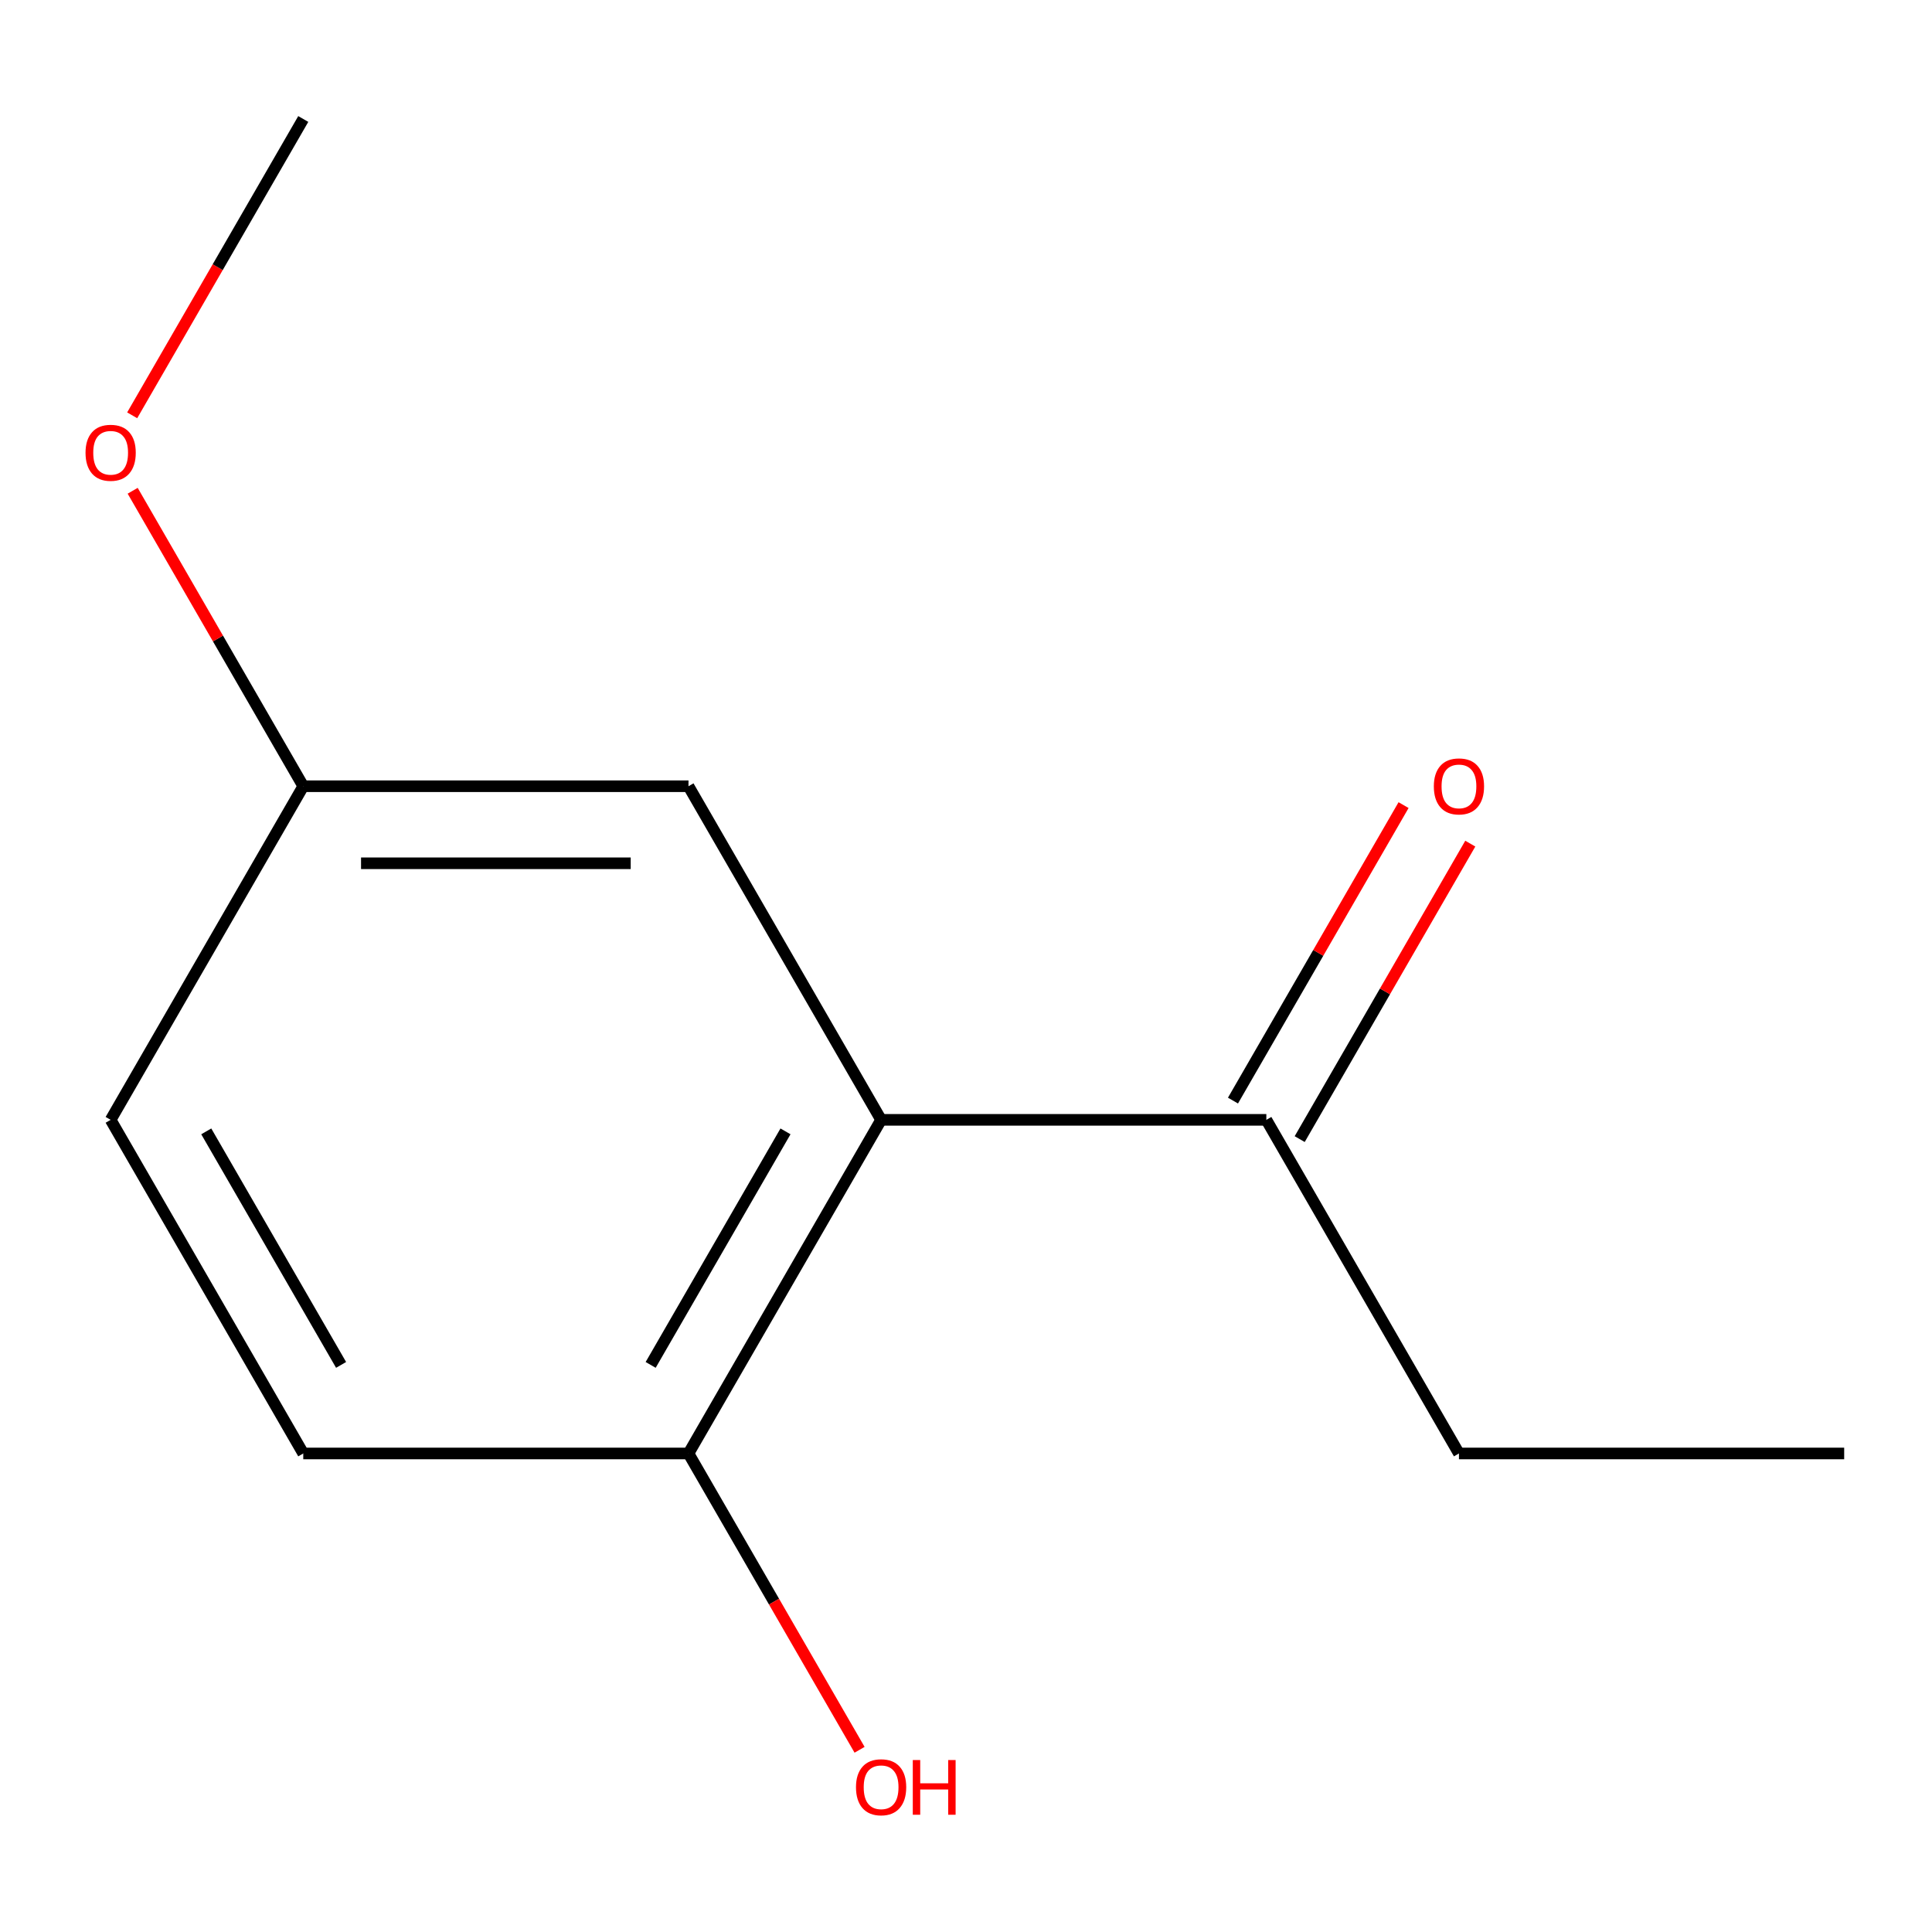 <?xml version='1.0' encoding='iso-8859-1'?>
<svg version='1.1' baseProfile='full'
              xmlns='http://www.w3.org/2000/svg'
                      xmlns:rdkit='http://www.rdkit.org/xml'
                      xmlns:xlink='http://www.w3.org/1999/xlink'
                  xml:space='preserve'
width='1000px' height='1000px' viewBox='0 0 1000 1000'>
<!-- END OF HEADER -->
<rect style='opacity:1.0;fill:#FFFFFF;stroke:none' width='1000' height='1000' x='0' y='0'> </rect>
<path class='bond-0' d='M 456.06,579.632 L 655.454,579.632' style='fill:none;fill-rule:evenodd;stroke:#000000;stroke-width:6px;stroke-linecap:butt;stroke-linejoin:miter;stroke-opacity:1' />
<path class='bond-1' d='M 456.06,579.632 L 356.362,752.313' style='fill:none;fill-rule:evenodd;stroke:#000000;stroke-width:6px;stroke-linecap:butt;stroke-linejoin:miter;stroke-opacity:1' />
<path class='bond-1' d='M 406.569,585.595 L 336.781,706.471' style='fill:none;fill-rule:evenodd;stroke:#000000;stroke-width:6px;stroke-linecap:butt;stroke-linejoin:miter;stroke-opacity:1' />
<path class='bond-2' d='M 456.06,579.632 L 356.362,406.952' style='fill:none;fill-rule:evenodd;stroke:#000000;stroke-width:6px;stroke-linecap:butt;stroke-linejoin:miter;stroke-opacity:1' />
<path class='bond-3' d='M 672.722,589.602 L 716.871,513.134' style='fill:none;fill-rule:evenodd;stroke:#000000;stroke-width:6px;stroke-linecap:butt;stroke-linejoin:miter;stroke-opacity:1' />
<path class='bond-3' d='M 716.871,513.134 L 761.019,436.666' style='fill:none;fill-rule:evenodd;stroke:#FF0000;stroke-width:6px;stroke-linecap:butt;stroke-linejoin:miter;stroke-opacity:1' />
<path class='bond-3' d='M 638.186,569.663 L 682.335,493.195' style='fill:none;fill-rule:evenodd;stroke:#000000;stroke-width:6px;stroke-linecap:butt;stroke-linejoin:miter;stroke-opacity:1' />
<path class='bond-3' d='M 682.335,493.195 L 726.483,416.727' style='fill:none;fill-rule:evenodd;stroke:#FF0000;stroke-width:6px;stroke-linecap:butt;stroke-linejoin:miter;stroke-opacity:1' />
<path class='bond-9' d='M 655.454,579.632 L 755.151,752.313' style='fill:none;fill-rule:evenodd;stroke:#000000;stroke-width:6px;stroke-linecap:butt;stroke-linejoin:miter;stroke-opacity:1' />
<path class='bond-4' d='M 356.362,752.313 L 156.968,752.313' style='fill:none;fill-rule:evenodd;stroke:#000000;stroke-width:6px;stroke-linecap:butt;stroke-linejoin:miter;stroke-opacity:1' />
<path class='bond-7' d='M 356.362,752.313 L 400.638,829.001' style='fill:none;fill-rule:evenodd;stroke:#000000;stroke-width:6px;stroke-linecap:butt;stroke-linejoin:miter;stroke-opacity:1' />
<path class='bond-7' d='M 400.638,829.001 L 444.914,905.689' style='fill:none;fill-rule:evenodd;stroke:#FF0000;stroke-width:6px;stroke-linecap:butt;stroke-linejoin:miter;stroke-opacity:1' />
<path class='bond-5' d='M 356.362,406.952 L 156.968,406.952' style='fill:none;fill-rule:evenodd;stroke:#000000;stroke-width:6px;stroke-linecap:butt;stroke-linejoin:miter;stroke-opacity:1' />
<path class='bond-5' d='M 326.453,446.831 L 186.877,446.831' style='fill:none;fill-rule:evenodd;stroke:#000000;stroke-width:6px;stroke-linecap:butt;stroke-linejoin:miter;stroke-opacity:1' />
<path class='bond-12' d='M 156.968,752.313 L 57.271,579.632' style='fill:none;fill-rule:evenodd;stroke:#000000;stroke-width:6px;stroke-linecap:butt;stroke-linejoin:miter;stroke-opacity:1' />
<path class='bond-12' d='M 176.549,706.471 L 106.761,585.595' style='fill:none;fill-rule:evenodd;stroke:#000000;stroke-width:6px;stroke-linecap:butt;stroke-linejoin:miter;stroke-opacity:1' />
<path class='bond-6' d='M 156.968,406.952 L 57.271,579.632' style='fill:none;fill-rule:evenodd;stroke:#000000;stroke-width:6px;stroke-linecap:butt;stroke-linejoin:miter;stroke-opacity:1' />
<path class='bond-8' d='M 156.968,406.952 L 112.819,330.484' style='fill:none;fill-rule:evenodd;stroke:#000000;stroke-width:6px;stroke-linecap:butt;stroke-linejoin:miter;stroke-opacity:1' />
<path class='bond-8' d='M 112.819,330.484 L 68.671,254.016' style='fill:none;fill-rule:evenodd;stroke:#FF0000;stroke-width:6px;stroke-linecap:butt;stroke-linejoin:miter;stroke-opacity:1' />
<path class='bond-10' d='M 68.416,214.966 L 112.692,138.278' style='fill:none;fill-rule:evenodd;stroke:#FF0000;stroke-width:6px;stroke-linecap:butt;stroke-linejoin:miter;stroke-opacity:1' />
<path class='bond-10' d='M 112.692,138.278 L 156.968,61.59' style='fill:none;fill-rule:evenodd;stroke:#000000;stroke-width:6px;stroke-linecap:butt;stroke-linejoin:miter;stroke-opacity:1' />
<path class='bond-11' d='M 755.151,752.313 L 954.545,752.313' style='fill:none;fill-rule:evenodd;stroke:#000000;stroke-width:6px;stroke-linecap:butt;stroke-linejoin:miter;stroke-opacity:1' />
<path  class='atom-4' d='M 742.151 407.032
Q 742.151 400.232, 745.511 396.432
Q 748.871 392.632, 755.151 392.632
Q 761.431 392.632, 764.791 396.432
Q 768.151 400.232, 768.151 407.032
Q 768.151 413.912, 764.751 417.832
Q 761.351 421.712, 755.151 421.712
Q 748.911 421.712, 745.511 417.832
Q 742.151 413.952, 742.151 407.032
M 755.151 418.512
Q 759.471 418.512, 761.791 415.632
Q 764.151 412.712, 764.151 407.032
Q 764.151 401.472, 761.791 398.672
Q 759.471 395.832, 755.151 395.832
Q 750.831 395.832, 748.471 398.632
Q 746.151 401.432, 746.151 407.032
Q 746.151 412.752, 748.471 415.632
Q 750.831 418.512, 755.151 418.512
' fill='#FF0000'/>
<path  class='atom-8' d='M 443.06 925.074
Q 443.06 918.274, 446.42 914.474
Q 449.78 910.674, 456.06 910.674
Q 462.34 910.674, 465.7 914.474
Q 469.06 918.274, 469.06 925.074
Q 469.06 931.954, 465.66 935.874
Q 462.26 939.754, 456.06 939.754
Q 449.82 939.754, 446.42 935.874
Q 443.06 931.994, 443.06 925.074
M 456.06 936.554
Q 460.38 936.554, 462.7 933.674
Q 465.06 930.754, 465.06 925.074
Q 465.06 919.514, 462.7 916.714
Q 460.38 913.874, 456.06 913.874
Q 451.74 913.874, 449.38 916.674
Q 447.06 919.474, 447.06 925.074
Q 447.06 930.794, 449.38 933.674
Q 451.74 936.554, 456.06 936.554
' fill='#FF0000'/>
<path  class='atom-8' d='M 472.46 910.994
L 476.3 910.994
L 476.3 923.034
L 490.78 923.034
L 490.78 910.994
L 494.62 910.994
L 494.62 939.314
L 490.78 939.314
L 490.78 926.234
L 476.3 926.234
L 476.3 939.314
L 472.46 939.314
L 472.46 910.994
' fill='#FF0000'/>
<path  class='atom-9' d='M 44.271 234.351
Q 44.271 227.551, 47.631 223.751
Q 50.991 219.951, 57.271 219.951
Q 63.551 219.951, 66.911 223.751
Q 70.271 227.551, 70.271 234.351
Q 70.271 241.231, 66.871 245.151
Q 63.471 249.031, 57.271 249.031
Q 51.031 249.031, 47.631 245.151
Q 44.271 241.271, 44.271 234.351
M 57.271 245.831
Q 61.591 245.831, 63.911 242.951
Q 66.271 240.031, 66.271 234.351
Q 66.271 228.791, 63.911 225.991
Q 61.591 223.151, 57.271 223.151
Q 52.951 223.151, 50.591 225.951
Q 48.271 228.751, 48.271 234.351
Q 48.271 240.071, 50.591 242.951
Q 52.951 245.831, 57.271 245.831
' fill='#FF0000'/>
</svg>

